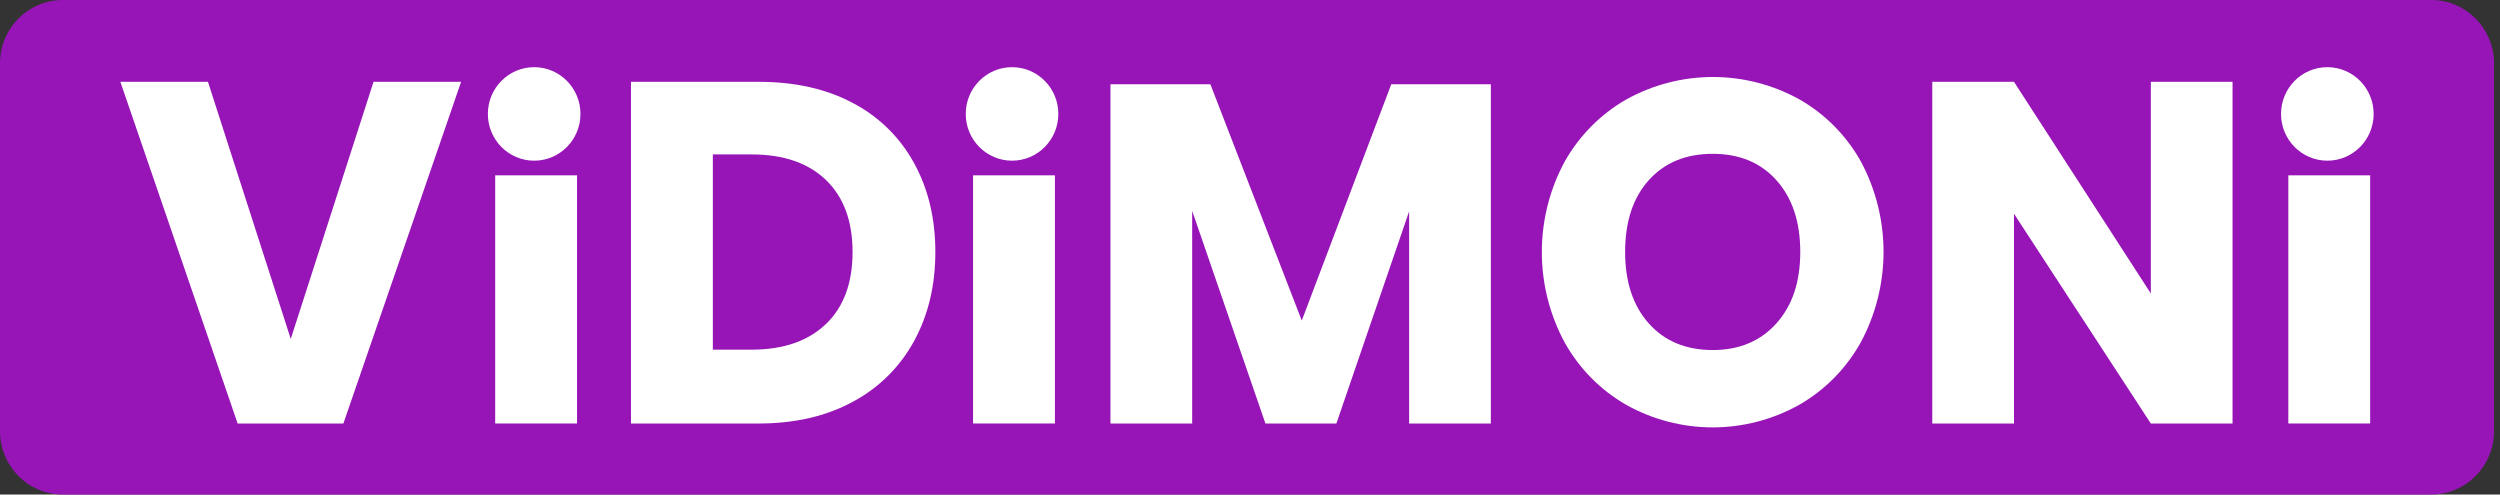 <svg xmlns="http://www.w3.org/2000/svg" width="364" height="72" viewBox="0 0 364 72" fill="none"><rect x="0" y="0" width="364" height="72" fill="#333333" stroke="none"/><g clip-path="url(#clip0_1908_1746)"><path d="M353.99 0H9.14C4.092 0 0 4.133 0 9.23V62.77C0 67.867 4.092 72 9.14 72H353.99C359.038 72 363.13 67.867 363.13 62.77V9.23C363.13 4.133 359.038 0 353.99 0Z" fill="#9715B7"></path><path d="M30.28 11.915L42.334 49.351L54.387 11.915H67.137L49.997 61.663H34.6L17.526 11.915H30.28Z" fill="white"></path><path d="M133.084 49.666C131.033 53.429 127.932 56.501 124.166 58.498C120.287 60.606 115.724 61.661 110.476 61.663H91.871V11.915H110.476C115.773 11.915 120.349 12.948 124.202 15.014C127.953 16.971 131.044 20.007 133.084 23.739C135.152 27.492 136.186 31.808 136.186 36.686C136.186 41.563 135.152 45.89 133.084 49.666ZM120.264 47.18C122.843 44.694 124.133 41.2 124.133 36.698C124.133 32.196 122.843 28.701 120.264 26.212C117.688 23.727 114.076 22.484 109.429 22.484H103.789V50.913H109.429C114.073 50.904 117.685 49.656 120.264 47.167V47.18Z" fill="white"></path><path d="M217.066 12.267V61.663H205.169V30.774L194.576 61.663H184.246L173.58 30.703V61.663H161.683V12.267H176.23L189.538 46.674L202.568 12.267H217.066Z" fill="white"></path><path d="M262.013 14.479C265.761 16.625 268.858 19.764 270.968 23.557C273.124 27.596 274.249 32.114 274.242 36.703C274.236 41.291 273.098 45.806 270.931 49.84C268.813 53.647 265.705 56.799 261.943 58.954C258.092 61.101 253.765 62.227 249.367 62.227C244.968 62.227 240.641 61.101 236.791 58.954C233.029 56.799 229.921 53.647 227.802 49.84C225.629 45.807 224.491 41.289 224.491 36.698C224.491 32.107 225.629 27.589 227.802 23.557C229.931 19.766 233.037 16.629 236.791 14.479C240.655 12.335 244.993 11.211 249.402 11.211C253.811 11.211 258.149 12.335 262.013 14.479ZM240.064 26.233C237.767 28.788 236.618 32.271 236.618 36.681C236.618 41.045 237.767 44.516 240.064 47.093C242.362 49.67 245.463 50.961 249.369 50.966C253.222 50.966 256.312 49.675 258.636 47.093C260.961 44.51 262.122 41.04 262.119 36.681C262.119 32.32 260.969 28.849 258.669 26.266C256.369 23.684 253.269 22.394 249.369 22.397C245.463 22.397 242.362 23.675 240.064 26.233Z" fill="white"></path><path d="M325.059 61.663H313.162L293.237 31.126V61.663H281.339V11.915H293.237L313.162 42.734V11.915H325.059V61.663Z" fill="white"></path><path d="M147.353 23.395C151.075 23.395 154.093 20.348 154.093 16.588C154.093 12.829 151.075 9.781 147.353 9.781C143.63 9.781 140.612 12.829 140.612 16.588C140.612 20.348 143.63 23.395 147.353 23.395Z" fill="white"></path><path d="M77.775 23.395C81.497 23.395 84.515 20.348 84.515 16.588C84.515 12.829 81.497 9.781 77.775 9.781C74.052 9.781 71.034 12.829 71.034 16.588C71.034 20.348 74.052 23.395 77.775 23.395Z" fill="white"></path><path d="M338.86 23.395C342.583 23.395 345.601 20.348 345.601 16.588C345.601 12.829 342.583 9.781 338.86 9.781C335.138 9.781 332.12 12.829 332.12 16.588C332.12 20.348 335.138 23.395 338.86 23.395Z" fill="white"></path><path d="M84.015 25.529H72.101V61.659H84.015V25.529Z" fill="white"></path><path d="M153.593 25.529H141.679V61.659H153.593V25.529Z" fill="white"></path><path d="M345.096 25.529H333.182V61.659H345.096V25.529Z" fill="white"></path></g><defs><clipPath id="clip0_1908_1746"><rect width="363.13" height="72" fill="white"></rect></clipPath></defs></svg>